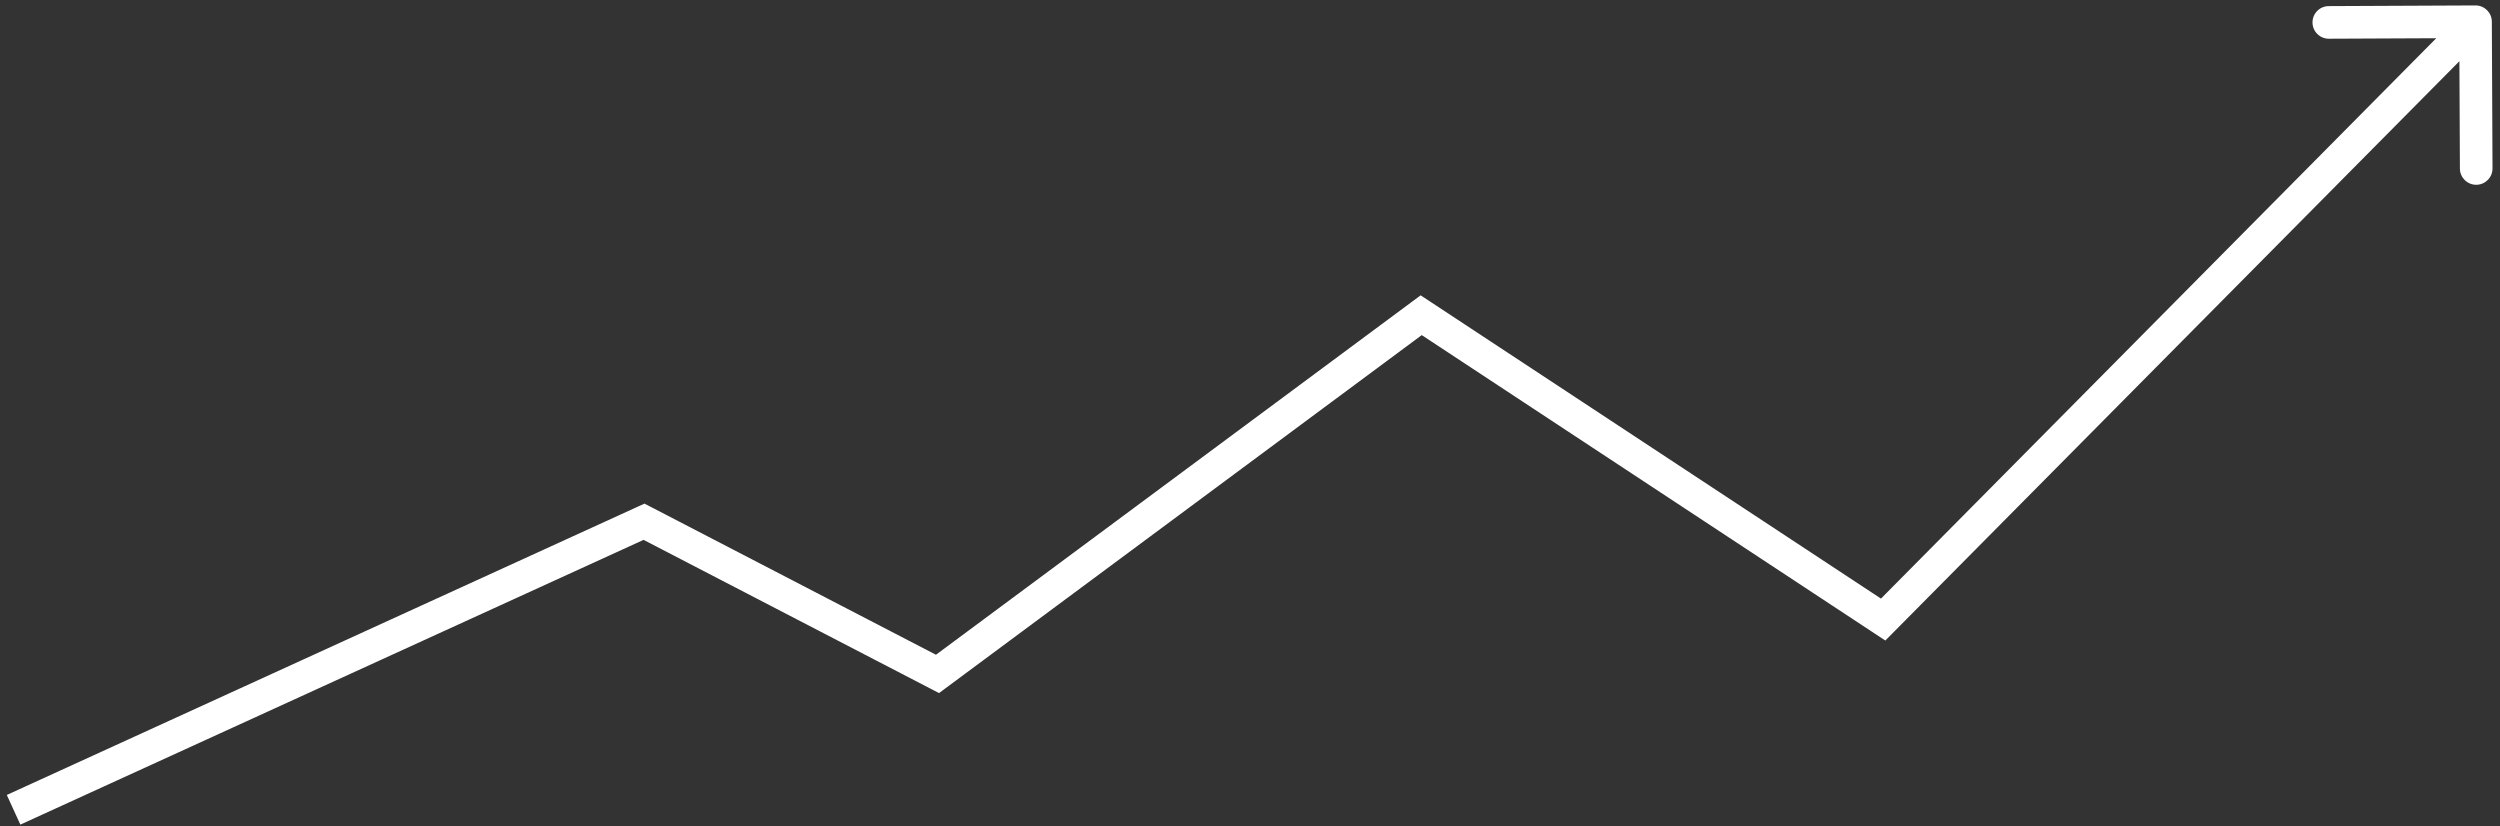 <svg width="230" height="76" viewBox="0 0 230 76" fill="none" xmlns="http://www.w3.org/2000/svg">
<rect x="0" y="0" width="230" height="76" fill="#333333" stroke="none"/>
<path d="M59.249 48L59.94 46.668L59.291 46.332L58.626 46.636L59.249 48ZM86.249 62L85.559 63.332L86.391 63.763L87.143 63.205L86.249 62ZM130.75 29L131.575 27.747L130.699 27.17L129.856 27.795L130.75 29ZM173.25 57L172.424 58.253L173.45 58.928L174.315 58.056L173.25 57ZM229.249 1.993C229.246 1.165 228.571 0.496 227.743 0.5L214.243 0.562C213.414 0.565 212.746 1.24 212.75 2.068C212.753 2.897 213.428 3.565 214.257 3.562L226.256 3.507L226.311 15.507C226.315 16.335 226.99 17.004 227.818 17C228.646 16.996 229.315 16.321 229.311 15.493L229.249 1.993ZM1.873 75.864L59.873 49.364L58.626 46.636L0.626 73.136L1.873 75.864ZM58.559 49.332L85.559 63.332L86.94 60.668L59.94 46.668L58.559 49.332ZM87.143 63.205L131.643 30.205L129.856 27.795L85.356 60.795L87.143 63.205ZM129.924 30.253L172.424 58.253L174.075 55.747L131.575 27.747L129.924 30.253ZM174.315 58.056L228.815 3.056L226.684 0.944L172.184 55.944L174.315 58.056Z" fill="white"/>
</svg>
